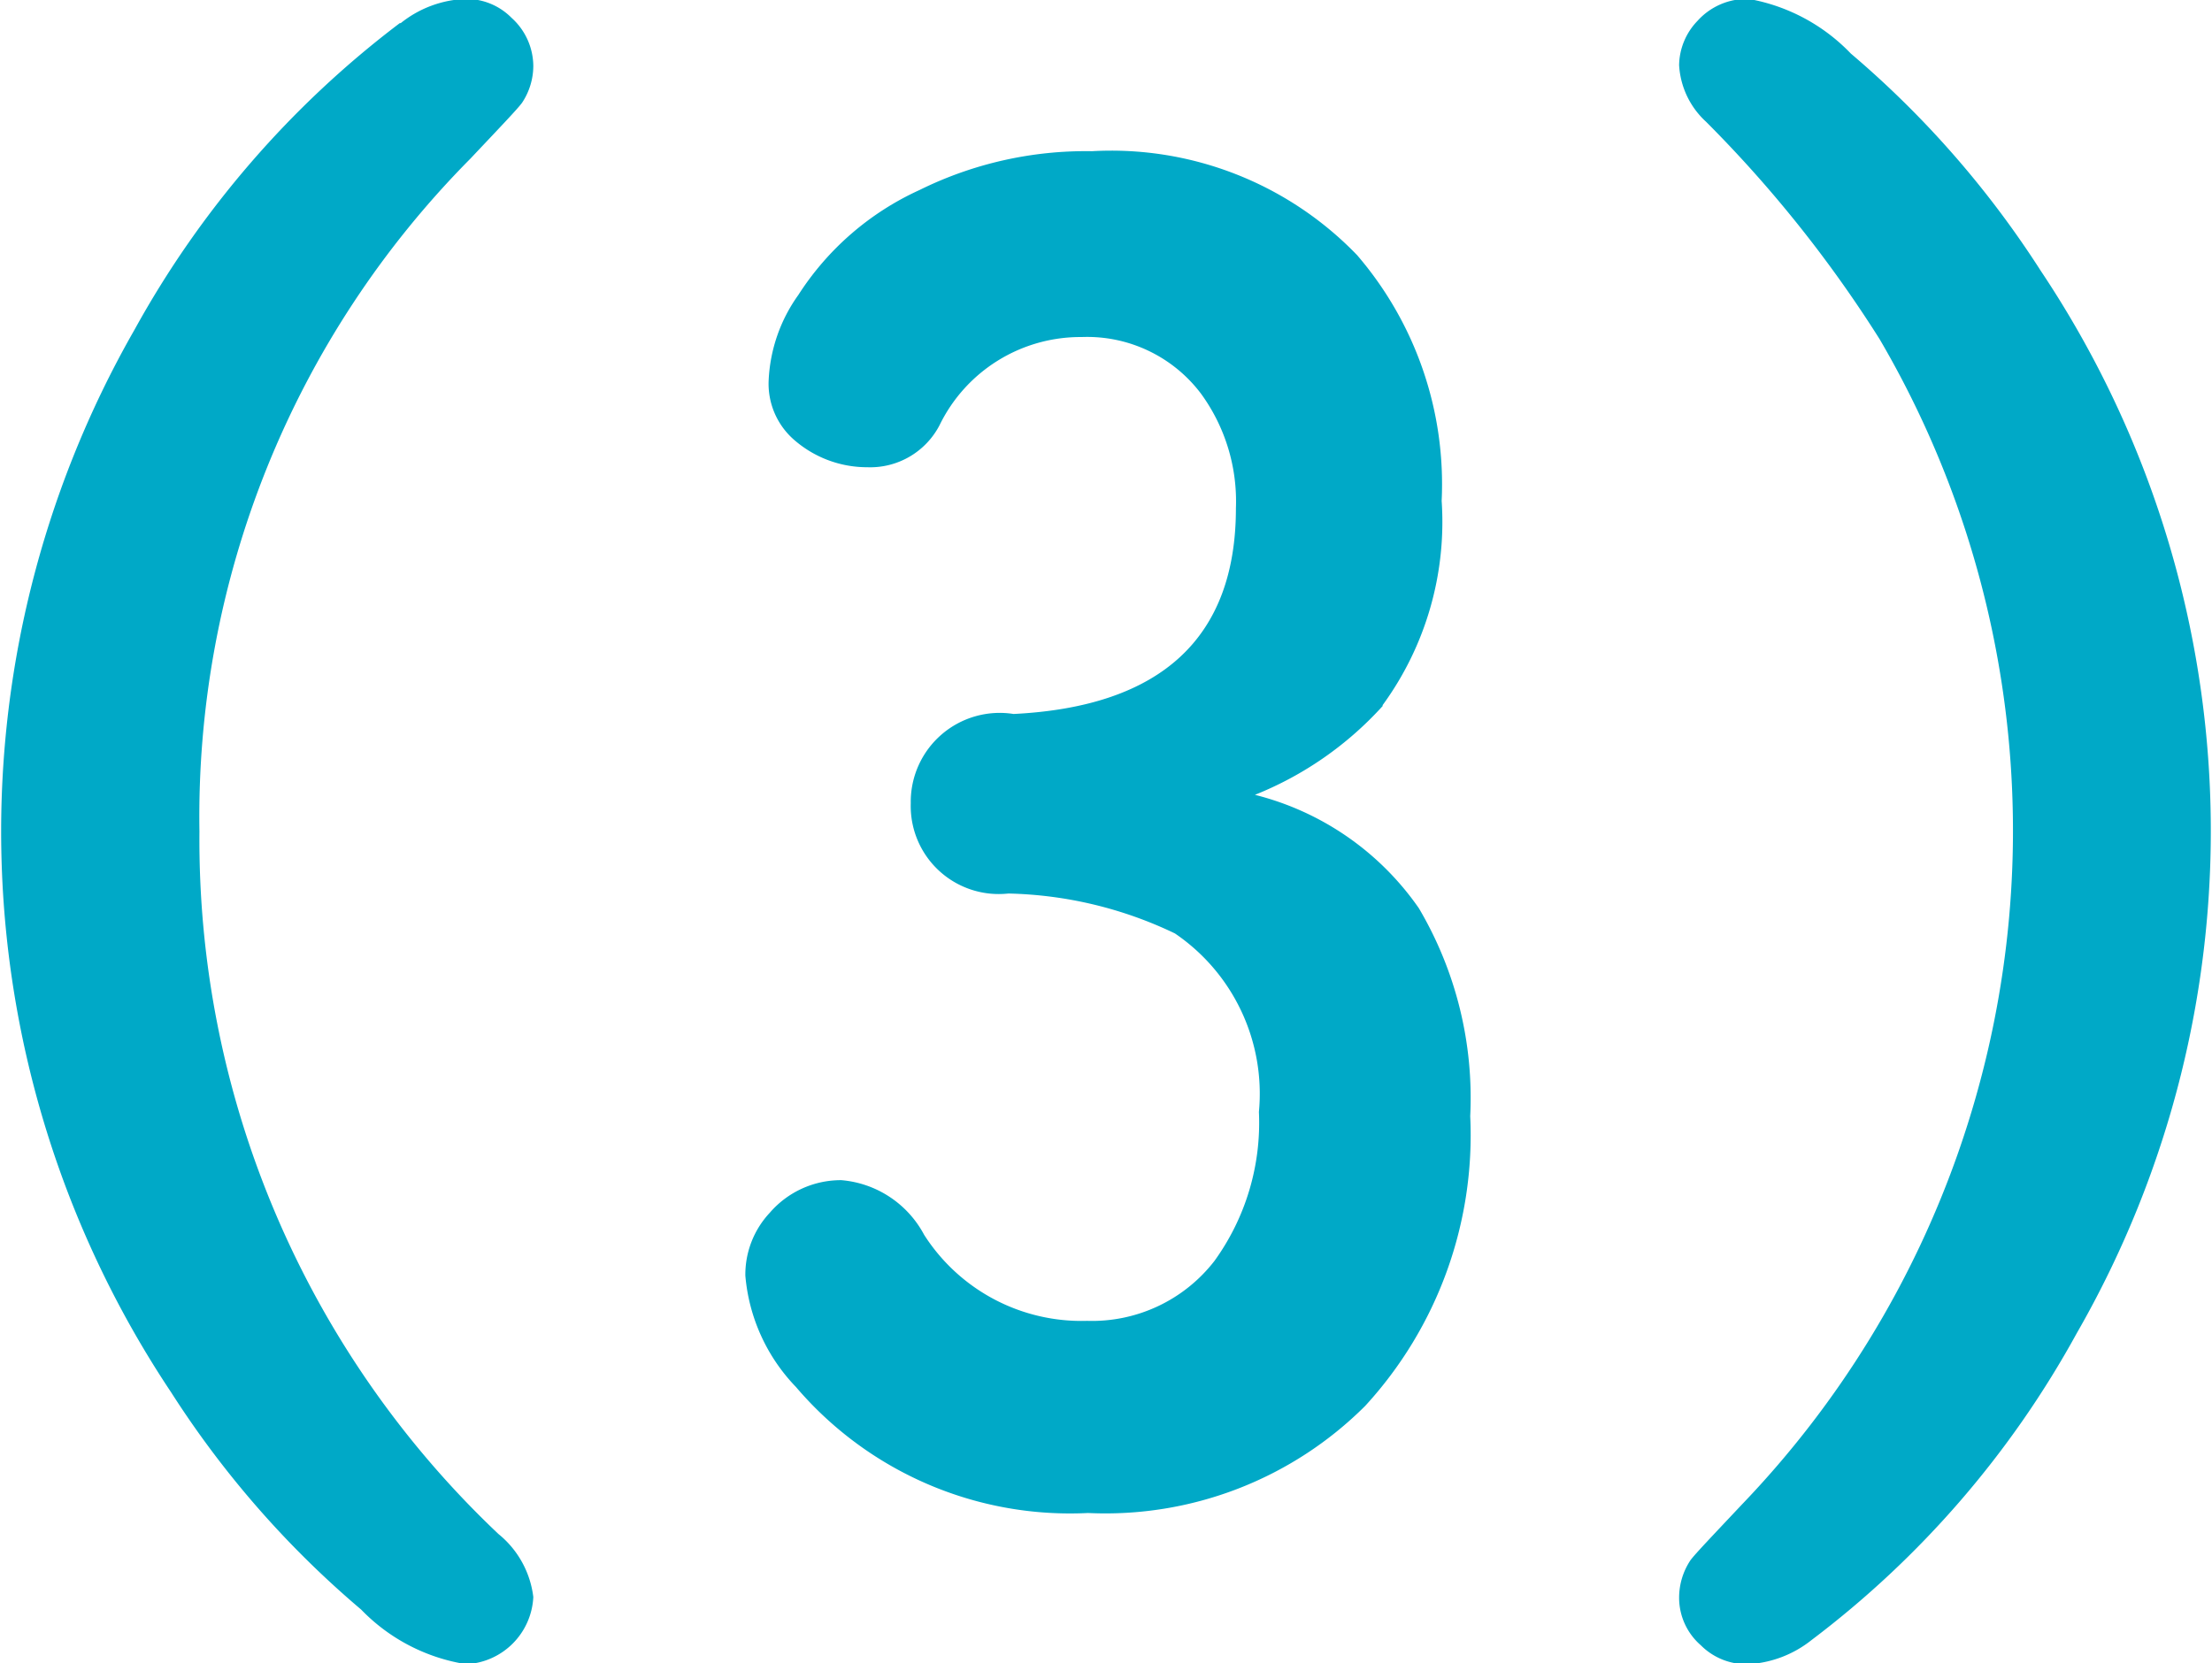 <svg xmlns="http://www.w3.org/2000/svg" width="21.062" height="15.84"><path data-name="（3）" d="M3.807.22a9.267 9.267 0 00-2.526 2.92 9.625 9.625 0 00.348 10.12 9.223 9.223 0 001.81 2.07 1.773 1.773 0 001 .52.673.673 0 00.639-.64.913.913 0 00-.332-.6 9.1 9.1 0 01-2.847-6.69A8.9 8.9 0 014.48 1.51c.283-.3.446-.47.49-.53a.636.636 0 00.108-.35.622.622 0 00-.207-.46.605.605 0 00-.44-.18 1.046 1.046 0 00-.615.23zm9.355 6.5a2.962 2.962 0 00.565-1.95 3.346 3.346 0 00-.805-2.34 3.249 3.249 0 00-2.524-.99 3.573 3.573 0 00-1.643.37 2.7 2.7 0 00-1.154 1 1.512 1.512 0 00-.282.81.708.708 0 00.232.56 1.057 1.057 0 00.706.27.744.744 0 00.689-.4 1.492 1.492 0 011.353-.84 1.357 1.357 0 011.137.54 1.74 1.74 0 01.332 1.09c0 1.23-.706 1.89-2.117 1.96a.847.847 0 00-.979.85.838.838 0 00.929.86 3.851 3.851 0 011.586.38 1.845 1.845 0 01.8 1.7 2.245 2.245 0 01-.424 1.42 1.474 1.474 0 01-1.212.57 1.778 1.778 0 01-1.552-.82.986.986 0 00-.788-.52.894.894 0 00-.681.31.862.862 0 00-.233.6 1.74 1.74 0 00.482 1.06 3.428 3.428 0 002.781 1.2 3.5 3.5 0 002.639-1.02 3.813 3.813 0 001-2.76 3.552 3.552 0 00-.489-1.98 2.7 2.7 0 00-1.561-1.08 3.286 3.286 0 001.22-.85zm3-6.52a.62.62 0 00-.174.42.791.791 0 00.257.54 11.957 11.957 0 011.652 2.07 9.267 9.267 0 01-1.312 11.1c-.282.3-.445.47-.489.53a.644.644 0 00-.108.36.6.6 0 00.207.45.614.614 0 00.448.18 1.06 1.06 0 00.606-.23 9.2 9.2 0 002.524-2.92 9.6 9.6 0 00-.341-10.12A9.273 9.273 0 0017.623.51a1.776 1.776 0 00-.971-.52.631.631 0 00-.49.21z" fill="#00a9c7" fill-rule="evenodd"/></svg>